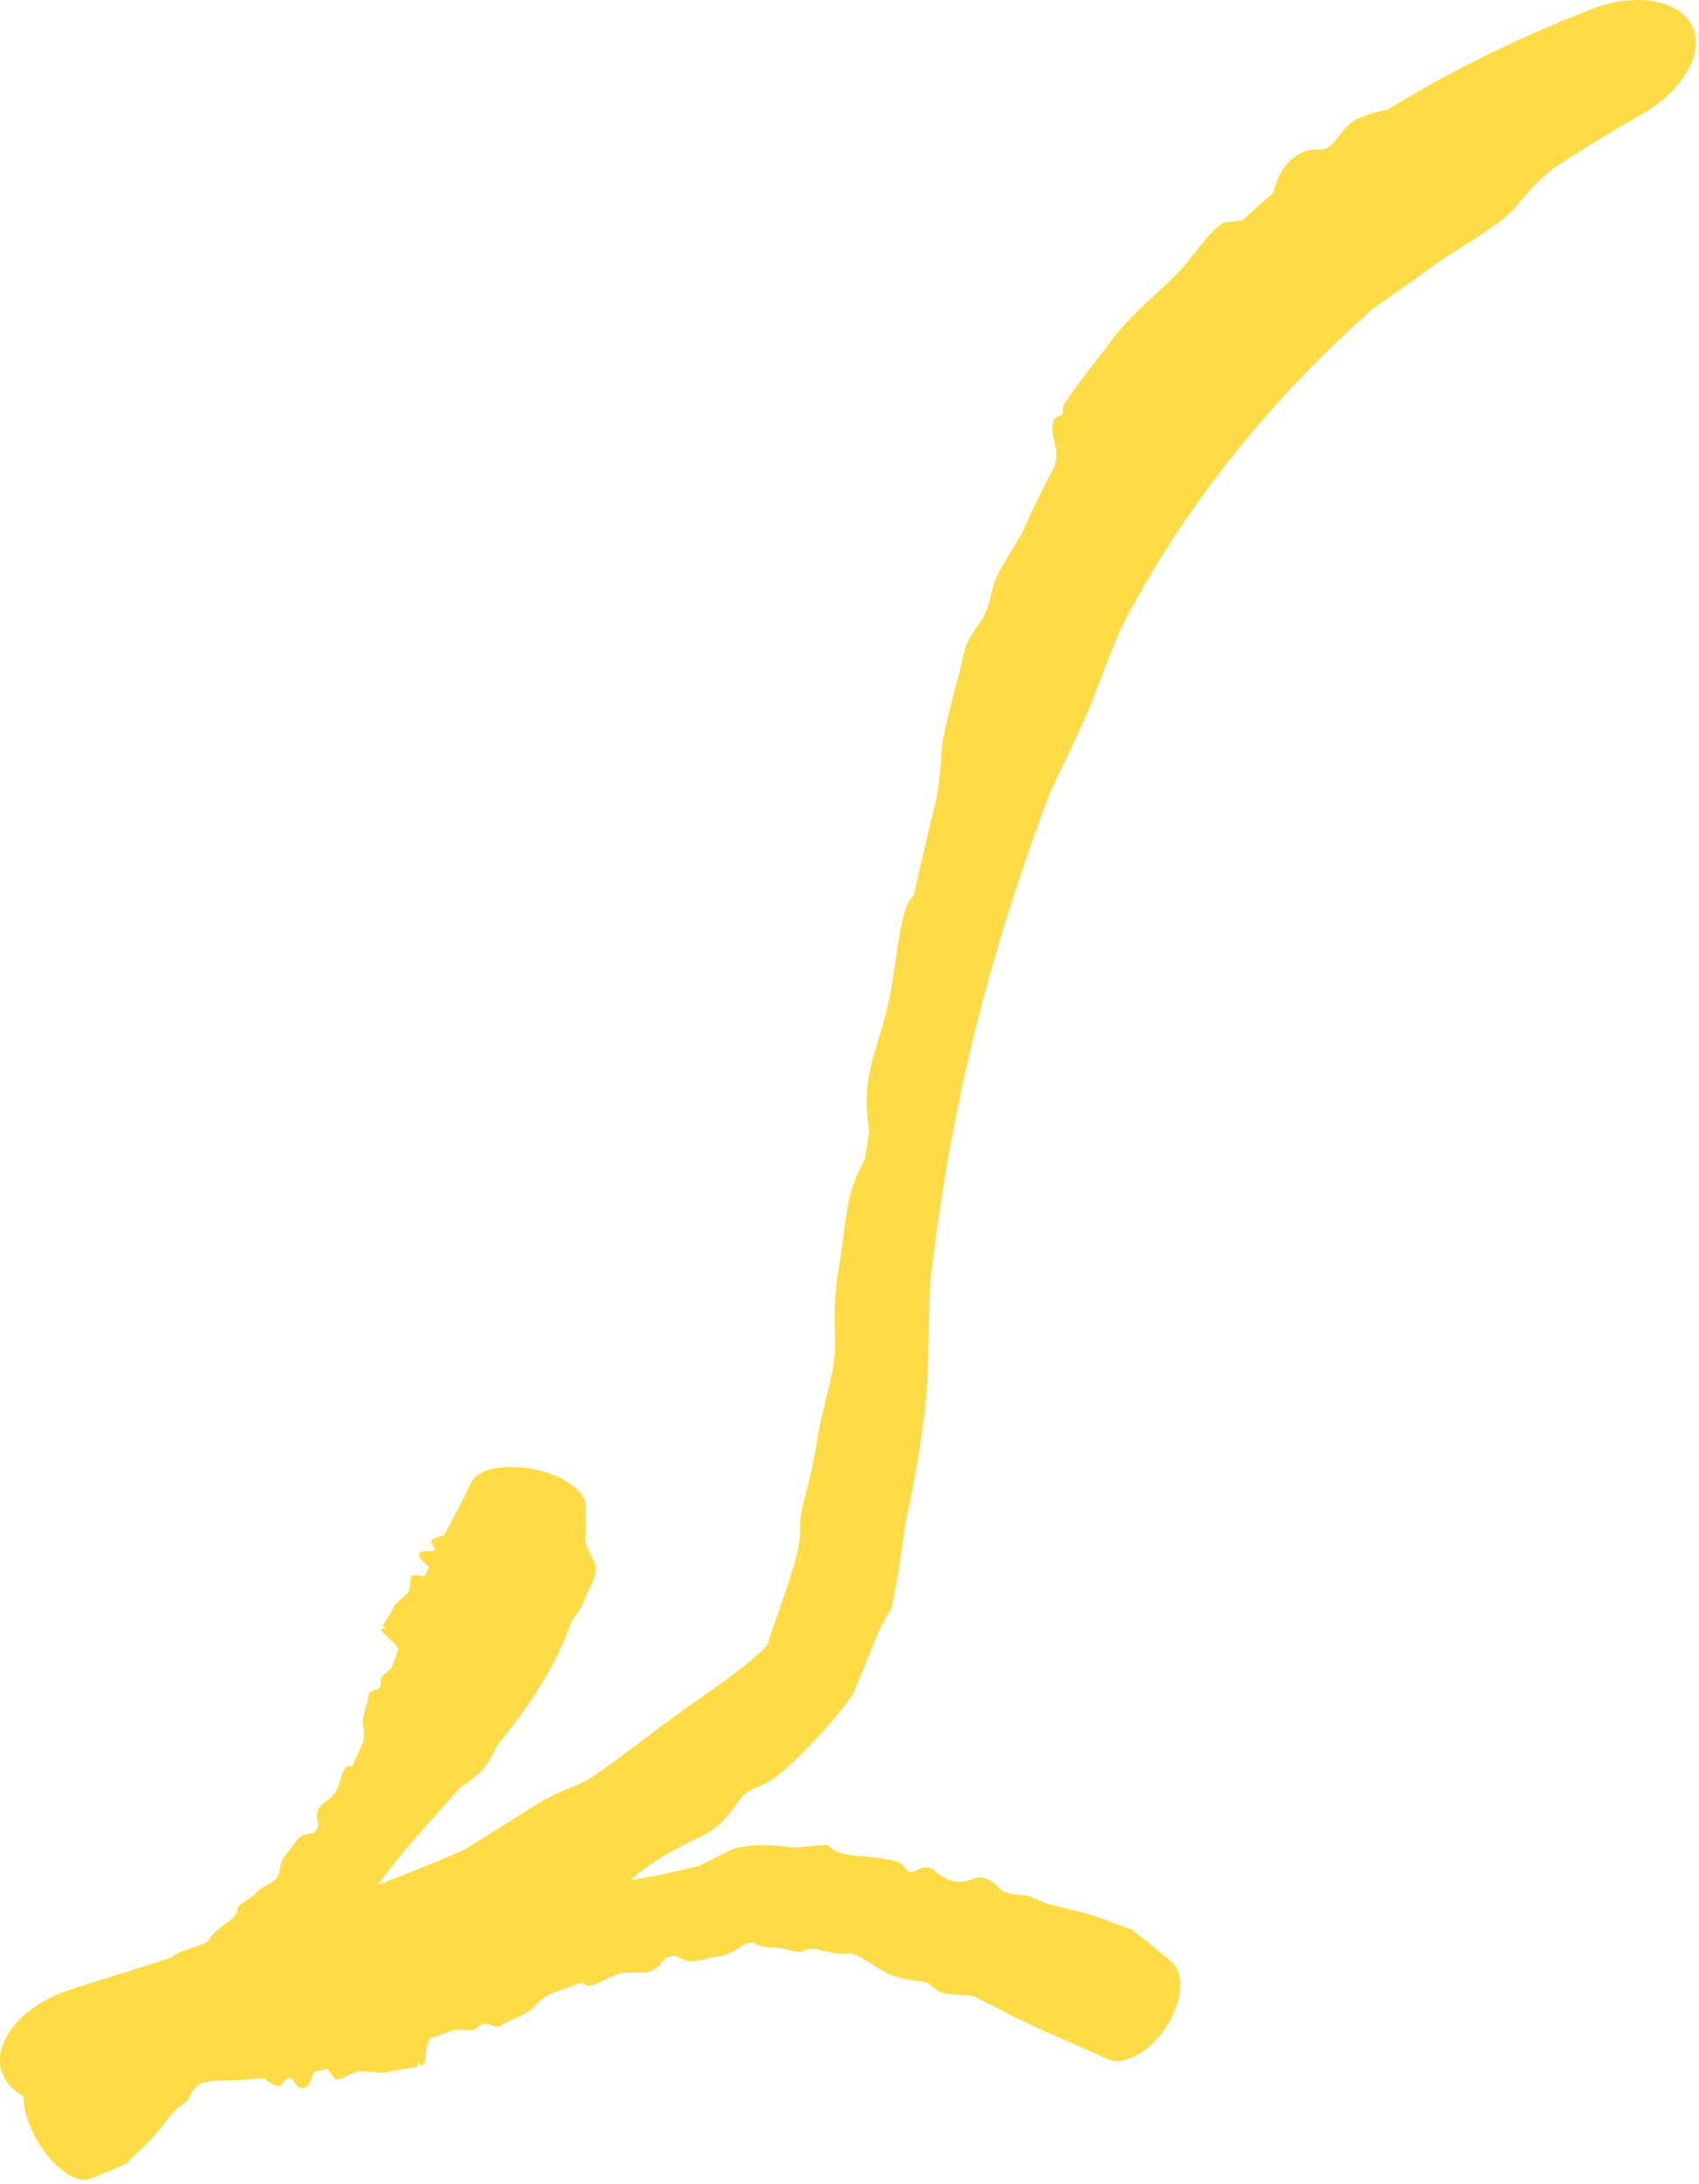 <?xml version="1.0" encoding="UTF-8"?> <svg xmlns="http://www.w3.org/2000/svg" viewBox="0 0 95.29 122.453" fill="none"><path d="M89.299 0.502C90.503 0.033 91.783 -0.116 92.845 0.092C93.906 0.3 94.662 0.837 94.966 1.584C95.27 2.331 95.106 3.236 94.559 4.127C94.009 5.019 93.118 5.824 92.078 6.412C90.384 7.367 88.733 8.379 87.13 9.44C87.05 9.504 86.969 9.569 86.89 9.632C86.297 10.101 85.819 10.65 85.353 11.202C85.246 11.329 85.14 11.457 85.034 11.583C84.213 12.54 82.227 13.687 81.162 14.373C81.142 14.386 81.123 14.399 81.103 14.411C80.849 14.573 80.619 14.738 80.351 14.934C79.715 15.405 78.847 16.025 77.001 17.303C76.518 17.738 76.04 18.177 75.567 18.621C70.462 23.403 66.098 28.945 62.853 35.265C62.819 35.347 62.783 35.431 62.748 35.516C62.275 36.649 61.775 37.981 61.33 39.128C61.118 39.673 60.915 40.168 60.724 40.577C59.953 42.233 59.398 43.391 58.949 44.317C56.852 49.825 55.115 55.5 53.888 61.289C53.501 63.112 53.167 64.924 52.876 66.772C52.61 68.461 52.38 70.166 52.177 71.875C52.129 72.871 52.106 73.845 52.091 74.725C52.066 75.987 52.049 77.105 51.977 78.019C51.802 80.239 51.346 82.761 50.949 84.652C50.885 84.961 50.823 85.247 50.764 85.524C50.571 87.048 50.338 88.602 50.005 90.181C49.948 90.278 49.89 90.369 49.828 90.471C49.16 91.534 48.755 92.9 47.872 94.896C47.824 95.023 47.608 95.345 47.531 95.455C47.331 95.705 47.12 95.966 46.891 96.238C46.151 97.119 45.25 98.107 44.101 99.162C43.359 99.841 42.854 100.053 42.453 100.22C42.334 100.269 42.223 100.316 42.115 100.368C41.741 100.548 41.5 100.899 41.196 101.317C40.806 101.855 40.319 102.502 39.382 102.947C36.407 104.332 35.413 105.331 34.641 106.153C34.416 106.389 34.207 106.602 33.972 106.786C33.226 107.377 31.954 107.886 30.963 108.154C30.17 108.377 28.808 109.204 27.774 109.881C27.387 110.137 26.82 110.388 26.146 110.673C25.454 110.967 24.645 111.3 23.805 111.719C21.687 112.774 20.531 113.278 19.612 113.686C19.348 113.801 19.096 113.91 18.854 114.015C18.082 114.351 17.105 114.73 16.108 115.103C14.925 115.546 13.714 115.979 12.797 116.34C11.512 116.65 10.224 116.937 8.922 117.209C8.915 117.211 8.896 117.216 8.889 117.218C7.758 117.441 6.64 117.671 5.537 117.919C4.348 118.184 3.142 118.174 2.12 117.868C1.099 117.562 0.364 116.974 0.105 116.194C-0.153 115.414 0.066 114.502 0.743 113.641C1.418 112.78 2.525 112.049 3.768 111.633C4.921 111.245 6.071 110.884 7.223 110.537L7.195 110.544C8.496 110.137 9.773 109.723 11.053 109.298C13.941 108.338 16.798 107.329 19.614 106.292C21.585 105.565 23.538 104.798 25.454 103.976C25.651 103.891 25.848 103.806 26.043 103.72C27.549 102.808 29.002 101.859 30.028 101.222C30.871 100.7 31.549 100.429 32.132 100.187C32.531 100.023 32.878 99.874 33.198 99.662C33.37 99.548 33.595 99.391 33.87 99.193C34.993 98.394 36.803 96.983 38.495 95.765C39.25 95.228 40.146 94.628 40.977 94.006C41.787 93.402 42.53 92.779 43.033 92.256C43.043 92.228 43.054 92.203 43.062 92.177C43.394 91.079 43.89 89.812 44.272 88.616C44.639 87.474 44.907 86.44 44.881 85.809C44.848 85.064 45.017 84.449 45.253 83.541C45.418 82.895 45.612 82.114 45.788 81.027C45.991 79.759 46.215 78.865 46.404 78.117C46.672 77.041 46.871 76.24 46.831 75C46.788 73.603 46.834 72.174 47.05 71.06C47.149 70.543 47.219 69.97 47.298 69.357C47.403 68.533 47.512 67.709 47.707 66.931C47.866 66.304 48.106 65.808 48.321 65.359C48.388 65.22 48.452 65.086 48.511 64.955C48.591 64.454 48.674 63.951 48.757 63.44C48.746 63.353 48.733 63.261 48.72 63.165C48.655 62.681 48.573 62.111 48.613 61.4C48.676 60.275 48.948 59.348 49.248 58.358C49.478 57.606 49.733 56.777 49.909 55.863C50.03 55.235 50.138 54.473 50.242 53.761C50.398 52.688 50.573 51.604 50.817 50.904C50.909 50.639 51.066 50.43 51.224 50.224C51.225 50.223 51.226 50.222 51.227 50.221C51.238 50.207 51.249 50.193 51.259 50.179C51.65 48.402 52.064 46.636 52.513 44.854C52.535 44.692 52.556 44.536 52.578 44.379C52.685 43.613 52.8 42.857 52.792 42.333C52.783 41.762 53.088 40.479 53.448 39.092C53.675 38.208 53.924 37.282 54.1 36.503C54.1 36.5 54.101 36.497 54.102 36.495C54.209 36.028 54.463 35.642 54.728 35.252C54.976 34.889 55.234 34.515 55.394 34.06C55.475 33.832 55.536 33.575 55.603 33.302C55.662 33.061 55.726 32.803 55.812 32.543C55.892 32.301 56.171 31.812 56.544 31.187C56.774 30.801 57.038 30.367 57.312 29.911C57.883 28.624 58.5 27.36 59.167 26.114C59.238 25.815 59.268 25.535 59.245 25.284C59.227 25.103 59.182 24.93 59.136 24.751C59.075 24.508 59.013 24.255 59.021 23.963C59.028 23.735 59.113 23.514 59.238 23.409C59.296 23.361 59.362 23.337 59.421 23.316C59.489 23.291 59.551 23.269 59.584 23.215C59.608 23.177 59.607 23.121 59.607 23.052C59.608 22.941 59.61 22.797 59.71 22.641C60.08 22.063 60.541 21.436 61.006 20.829C61.522 20.156 62.042 19.509 62.428 18.974C62.861 18.373 63.611 17.623 64.381 16.898C64.918 16.391 65.464 15.897 65.911 15.455C66.35 15.022 66.74 14.512 67.128 14.023C67.593 13.436 68.052 12.88 68.561 12.529C68.663 12.458 68.86 12.441 69.106 12.423C69.28 12.41 69.479 12.395 69.688 12.359C70.246 11.834 70.818 11.324 71.4 10.828C71.409 10.797 71.419 10.766 71.429 10.734V10.732C71.64 10.021 71.955 9.034 73.11 8.521C73.403 8.392 73.65 8.391 73.872 8.391C74.09 8.391 74.285 8.392 74.478 8.275C74.695 8.143 74.882 7.895 75.089 7.627C75.379 7.25 75.712 6.83 76.205 6.636C76.239 6.623 76.275 6.608 76.312 6.593C76.669 6.452 77.202 6.245 77.807 6.166C79.182 5.311 80.584 4.518 82.013 3.777C84.392 2.544 86.831 1.464 89.299 0.502Z" fill="#FFDC46"></path><path d="M27.706 82.35C28.352 82.218 29.145 82.227 29.936 82.385C30.726 82.544 31.462 82.838 32.005 83.214C32.548 83.589 32.847 84.017 32.855 84.41C32.867 85.051 32.869 85.709 32.84 86.379C32.848 86.416 32.855 86.454 32.861 86.491C32.909 86.768 33.068 87.057 33.225 87.352C33.26 87.419 33.297 87.487 33.331 87.556C33.592 88.073 33.199 88.846 32.973 89.258C32.969 89.265 32.964 89.273 32.961 89.281C32.907 89.378 32.87 89.475 32.826 89.589C32.721 89.858 32.578 90.233 32.063 90.903C31.988 91.125 31.907 91.346 31.82 91.564C31.212 93.086 30.396 94.486 29.485 95.78C28.987 96.488 28.462 97.161 27.924 97.813C27.911 97.84 27.898 97.867 27.884 97.894C27.62 98.426 27.284 99.076 26.925 99.392C26.467 99.793 26.117 100.036 25.825 100.229C24.579 101.616 23.335 102.968 22.196 104.386C21.839 104.831 21.492 105.282 21.158 105.742C20.85 106.165 20.548 106.597 20.253 107.03C20.137 107.326 20.043 107.616 19.952 107.889C19.826 108.269 19.71 108.61 19.569 108.854C19.226 109.445 18.635 109.96 18.192 110.336C18.12 110.398 18.051 110.457 17.989 110.511C17.757 110.874 17.522 111.242 17.287 111.605C17.272 111.627 17.257 111.649 17.243 111.671C17.199 111.674 17.153 111.677 17.107 111.679C16.527 111.699 16.221 112.067 15.717 112.642C15.497 112.891 15.238 113.18 14.898 113.494C14.68 113.693 14.45 113.686 14.265 113.677C14.211 113.675 14.16 113.672 14.114 113.675C13.956 113.686 13.949 113.855 13.939 114.054C13.927 114.313 13.907 114.628 13.552 114.705C12.43 114.937 12.388 115.507 12.339 115.961C12.325 116.092 12.313 116.212 12.274 116.305C12.146 116.607 11.73 116.759 11.363 116.794C11.071 116.825 10.786 117.247 10.609 117.632C10.54 117.778 10.392 117.891 10.212 118.025C10.028 118.163 9.81 118.322 9.63 118.554C9.167 119.145 8.913 119.441 8.705 119.682C8.644 119.751 8.592 119.812 8.537 119.876C8.365 120.076 8.135 120.298 7.9 120.522C7.621 120.788 7.334 121.057 7.141 121.293C6.449 121.611 5.746 121.895 5.046 122.175C4.693 122.314 4.181 122.193 3.644 121.808C3.102 121.425 2.562 120.823 2.139 120.118C1.715 119.414 1.437 118.656 1.346 118C1.252 117.347 1.371 116.844 1.644 116.6C2.21 116.103 2.768 115.605 3.326 115.128C4.006 114.547 4.688 113.996 5.393 113.51C5.885 113.171 6.375 112.843 6.861 112.52C6.91 112.487 6.96 112.454 7.01 112.422C7.275 111.964 7.529 111.523 7.741 111.26C7.917 111.042 8.136 110.995 8.327 110.952C8.457 110.922 8.572 110.893 8.645 110.816C8.685 110.774 8.735 110.714 8.794 110.639C9.037 110.336 9.431 109.818 9.992 109.525C10.241 109.396 10.582 109.289 10.911 109.177C11.38 109.019 11.822 108.852 11.909 108.651C12.065 108.295 12.416 108.042 12.731 107.806C12.739 107.799 12.749 107.793 12.757 107.787C13.043 107.574 13.291 107.377 13.3 107.157C13.313 106.883 13.479 106.786 13.73 106.632C13.904 106.526 14.116 106.395 14.342 106.164C14.602 105.899 14.855 105.762 15.069 105.646C15.372 105.481 15.599 105.356 15.663 104.959C15.734 104.519 15.872 104.112 16.119 103.892C16.231 103.793 16.326 103.653 16.424 103.507C16.554 103.315 16.691 103.113 16.883 102.977C17.042 102.866 17.26 102.836 17.454 102.809C17.514 102.801 17.572 102.793 17.624 102.783C17.708 102.663 17.793 102.542 17.875 102.419C17.868 102.385 17.859 102.347 17.85 102.309C17.807 102.117 17.752 101.882 17.794 101.668C17.86 101.328 18.091 101.155 18.336 100.97C18.526 100.826 18.724 100.676 18.854 100.437C18.943 100.275 19.008 100.065 19.072 99.856C19.166 99.547 19.257 99.242 19.425 99.099C19.487 99.046 19.608 99.045 19.729 99.045H19.755C19.978 98.572 20.189 98.095 20.394 97.614C20.396 97.563 20.399 97.512 20.402 97.462C20.416 97.214 20.431 96.97 20.361 96.765C20.286 96.542 20.396 96.169 20.506 95.778C20.579 95.521 20.651 95.258 20.676 95.022C20.691 94.883 20.839 94.837 20.994 94.786C21.138 94.738 21.287 94.689 21.33 94.566C21.352 94.505 21.35 94.424 21.349 94.336C21.347 94.26 21.345 94.179 21.359 94.104C21.372 94.034 21.494 93.937 21.652 93.806C21.749 93.726 21.859 93.635 21.963 93.535C22.091 93.18 22.216 92.829 22.338 92.483C22.295 92.373 22.223 92.259 22.114 92.142C22.036 92.058 21.937 91.969 21.835 91.879C21.707 91.765 21.575 91.648 21.475 91.534C21.467 91.525 21.459 91.516 21.451 91.506C21.372 91.41 21.357 91.338 21.417 91.326C21.431 91.324 21.449 91.324 21.469 91.326L21.59 91.344C21.606 91.344 21.618 91.343 21.621 91.336C21.625 91.326 21.603 91.301 21.576 91.271C21.533 91.223 21.479 91.161 21.497 91.12C21.564 90.97 21.673 90.81 21.776 90.659C21.894 90.485 22.003 90.324 22.053 90.168C22.107 89.997 22.319 89.819 22.528 89.64C22.676 89.512 22.82 89.387 22.911 89.261C23.001 89.137 23.002 88.973 23.004 88.81C23.005 88.618 23.004 88.433 23.152 88.338C23.183 88.32 23.312 88.334 23.473 88.35C23.588 88.361 23.719 88.373 23.843 88.377C23.913 88.203 23.986 88.03 24.061 87.86C24.047 87.848 24.033 87.835 24.019 87.823L24.018 87.822C23.701 87.536 23.26 87.163 23.66 87.003C23.762 86.963 23.921 86.967 24.065 86.973C24.205 86.978 24.33 86.982 24.372 86.939C24.418 86.89 24.364 86.795 24.303 86.691C24.219 86.546 24.122 86.387 24.285 86.309C24.296 86.304 24.308 86.298 24.32 86.292C24.436 86.235 24.608 86.148 24.913 86.1C25.099 85.739 25.291 85.375 25.485 85.004C25.809 84.385 26.139 83.743 26.463 83.072C26.622 82.745 27.062 82.484 27.706 82.35Z" fill="#FFDC46"></path><path d="M46.531 103.556C47.021 104.003 47.644 104.024 48.625 104.114C49.05 104.155 49.552 104.211 50.127 104.331C50.502 104.41 50.66 104.611 50.793 104.775C50.832 104.824 50.868 104.87 50.905 104.908C51.033 105.039 51.209 104.957 51.422 104.863C51.694 104.741 52.037 104.599 52.372 104.875C53.433 105.757 54.036 105.537 54.537 105.372C54.683 105.324 54.812 105.281 54.936 105.276C55.337 105.256 55.786 105.578 56.077 105.91C56.31 106.172 56.938 106.263 57.448 106.272C57.642 106.275 57.861 106.372 58.115 106.489C58.378 106.61 58.677 106.753 59.028 106.831C59.119 106.852 59.206 106.871 59.287 106.889C60.006 107.053 60.416 107.164 60.752 107.255C60.859 107.285 60.956 107.312 61.057 107.34C61.372 107.426 61.75 107.564 62.132 107.708C62.589 107.881 63.053 108.063 63.425 108.171C64.214 108.752 64.971 109.375 65.693 109.996C66.064 110.316 66.243 110.877 66.182 111.567C66.122 112.257 65.835 113.019 65.379 113.703C64.923 114.387 64.328 114.944 63.719 115.269C63.11 115.594 62.541 115.659 62.13 115.47C61.301 115.085 60.486 114.731 59.676 114.377C58.69 113.947 57.708 113.515 56.744 113.026C56.606 112.955 56.471 112.887 56.332 112.815C55.795 112.541 55.279 112.273 54.773 112.018C54.708 111.985 54.643 111.952 54.577 111.92C53.951 111.868 53.354 111.835 52.956 111.764C52.629 111.704 52.436 111.529 52.268 111.379C52.153 111.276 52.046 111.184 51.923 111.157C51.856 111.143 51.763 111.129 51.65 111.112C51.189 111.045 50.423 110.963 49.753 110.643C49.455 110.499 49.115 110.27 48.776 110.058C48.297 109.755 47.816 109.49 47.564 109.537C47.113 109.619 46.623 109.491 46.172 109.389C45.748 109.291 45.364 109.216 45.15 109.353C44.89 109.518 44.678 109.454 44.343 109.365C44.115 109.303 43.83 109.229 43.447 109.217C43.003 109.202 42.682 109.112 42.404 109.037C42.345 109.021 42.287 109.006 42.231 108.992L42.495 108.954C42.159 108.92 41.877 108.927 41.538 109.162C41.093 109.47 40.613 109.708 40.193 109.728C40.003 109.737 39.795 109.789 39.579 109.842C39.294 109.913 38.997 109.987 38.7 109.973C38.457 109.961 38.235 109.844 38.038 109.742C37.977 109.71 37.918 109.68 37.863 109.654C37.682 109.695 37.502 109.736 37.323 109.779C37.299 109.81 37.274 109.845 37.248 109.88C37.114 110.059 36.951 110.279 36.722 110.42C36.36 110.644 36.004 110.629 35.623 110.614C35.323 110.604 35.012 110.593 34.683 110.692C34.458 110.76 34.218 110.879 33.969 110.999C33.602 111.178 33.244 111.352 32.97 111.35C32.868 111.35 32.762 111.271 32.657 111.192L32.656 111.19C32.649 111.184 32.642 111.179 32.635 111.174C32.003 111.39 31.389 111.612 30.763 111.841C30.713 111.878 30.662 111.915 30.612 111.952C30.366 112.131 30.128 112.306 29.994 112.508C29.853 112.727 29.397 112.937 28.93 113.156C28.623 113.299 28.311 113.446 28.055 113.607C27.908 113.701 27.733 113.633 27.554 113.564C27.388 113.5 27.218 113.434 27.062 113.494C26.985 113.524 26.905 113.587 26.819 113.653C26.744 113.711 26.665 113.772 26.579 113.818C26.498 113.861 26.294 113.849 26.037 113.833C25.876 113.824 25.7 113.813 25.509 113.813C25.039 113.985 24.591 114.15 24.124 114.314C24.044 114.425 23.983 114.559 23.948 114.721C23.922 114.838 23.91 114.973 23.896 115.112C23.877 115.301 23.858 115.496 23.808 115.659C23.769 115.786 23.704 115.848 23.643 115.813C23.614 115.796 23.586 115.759 23.562 115.725C23.533 115.687 23.508 115.653 23.488 115.659C23.473 115.663 23.465 115.697 23.454 115.738C23.437 115.803 23.416 115.887 23.355 115.904C23.127 115.965 22.864 116 22.608 116.032C22.325 116.068 22.048 116.104 21.831 116.177C21.589 116.258 21.223 116.222 20.85 116.189C20.585 116.167 20.322 116.144 20.108 116.159C19.899 116.173 19.7 116.283 19.504 116.391C19.269 116.52 19.047 116.644 18.826 116.59C18.781 116.578 18.704 116.468 18.604 116.33C18.533 116.233 18.453 116.122 18.367 116.022C18.105 116.08 17.846 116.132 17.591 116.18C17.586 116.198 17.58 116.218 17.574 116.237C17.443 116.673 17.264 117.271 16.793 117.043C16.672 116.985 16.569 116.852 16.48 116.731C16.392 116.613 16.313 116.507 16.231 116.499C16.138 116.49 16.054 116.594 15.963 116.706C15.837 116.863 15.692 117.038 15.485 116.95C15.471 116.943 15.455 116.937 15.44 116.93C15.291 116.867 15.073 116.773 14.831 116.541C14.252 116.59 13.67 116.625 13.098 116.646C12.122 116.686 11.143 116.7 10.101 116.69C9.608 116.682 9.032 116.38 8.591 115.812C8.152 115.244 7.893 114.461 7.917 113.655C7.924 112.848 8.023 112.071 8.184 111.446C8.355 110.822 8.663 110.398 9.043 110.246C9.678 109.996 10.347 109.72 11.028 109.449C11.061 109.425 11.094 109.401 11.127 109.379C11.379 109.213 11.594 108.937 11.799 108.662C11.847 108.598 11.895 108.534 11.945 108.472C12.318 107.999 13.213 107.967 13.726 107.943C13.735 107.943 13.745 107.943 13.754 107.942C13.873 107.937 13.978 107.92 14.106 107.898C14.414 107.844 14.82 107.774 15.745 107.82C15.987 107.756 16.235 107.696 16.489 107.639C19.188 107.034 21.997 106.725 24.794 106.492C24.828 106.482 24.862 106.472 24.897 106.462C25.58 106.268 26.409 106.032 26.974 106.05C27.681 106.077 28.198 106.133 28.595 106.192C30.827 106.014 33.054 105.81 35.247 105.456C35.935 105.345 36.62 105.218 37.298 105.074C37.932 104.939 38.547 104.796 39.172 104.641C39.522 104.481 39.85 104.311 40.15 104.154C40.573 103.932 40.954 103.734 41.282 103.627C41.315 103.616 41.349 103.606 41.383 103.596C41.453 103.569 41.679 103.561 41.752 103.542C42.598 103.398 43.562 103.481 44.277 103.566C44.4 103.58 44.515 103.593 44.621 103.606C45.212 103.543 45.812 103.49 46.412 103.452C46.452 103.485 46.492 103.52 46.531 103.556Z" fill="#FFDC46"></path></svg> 
